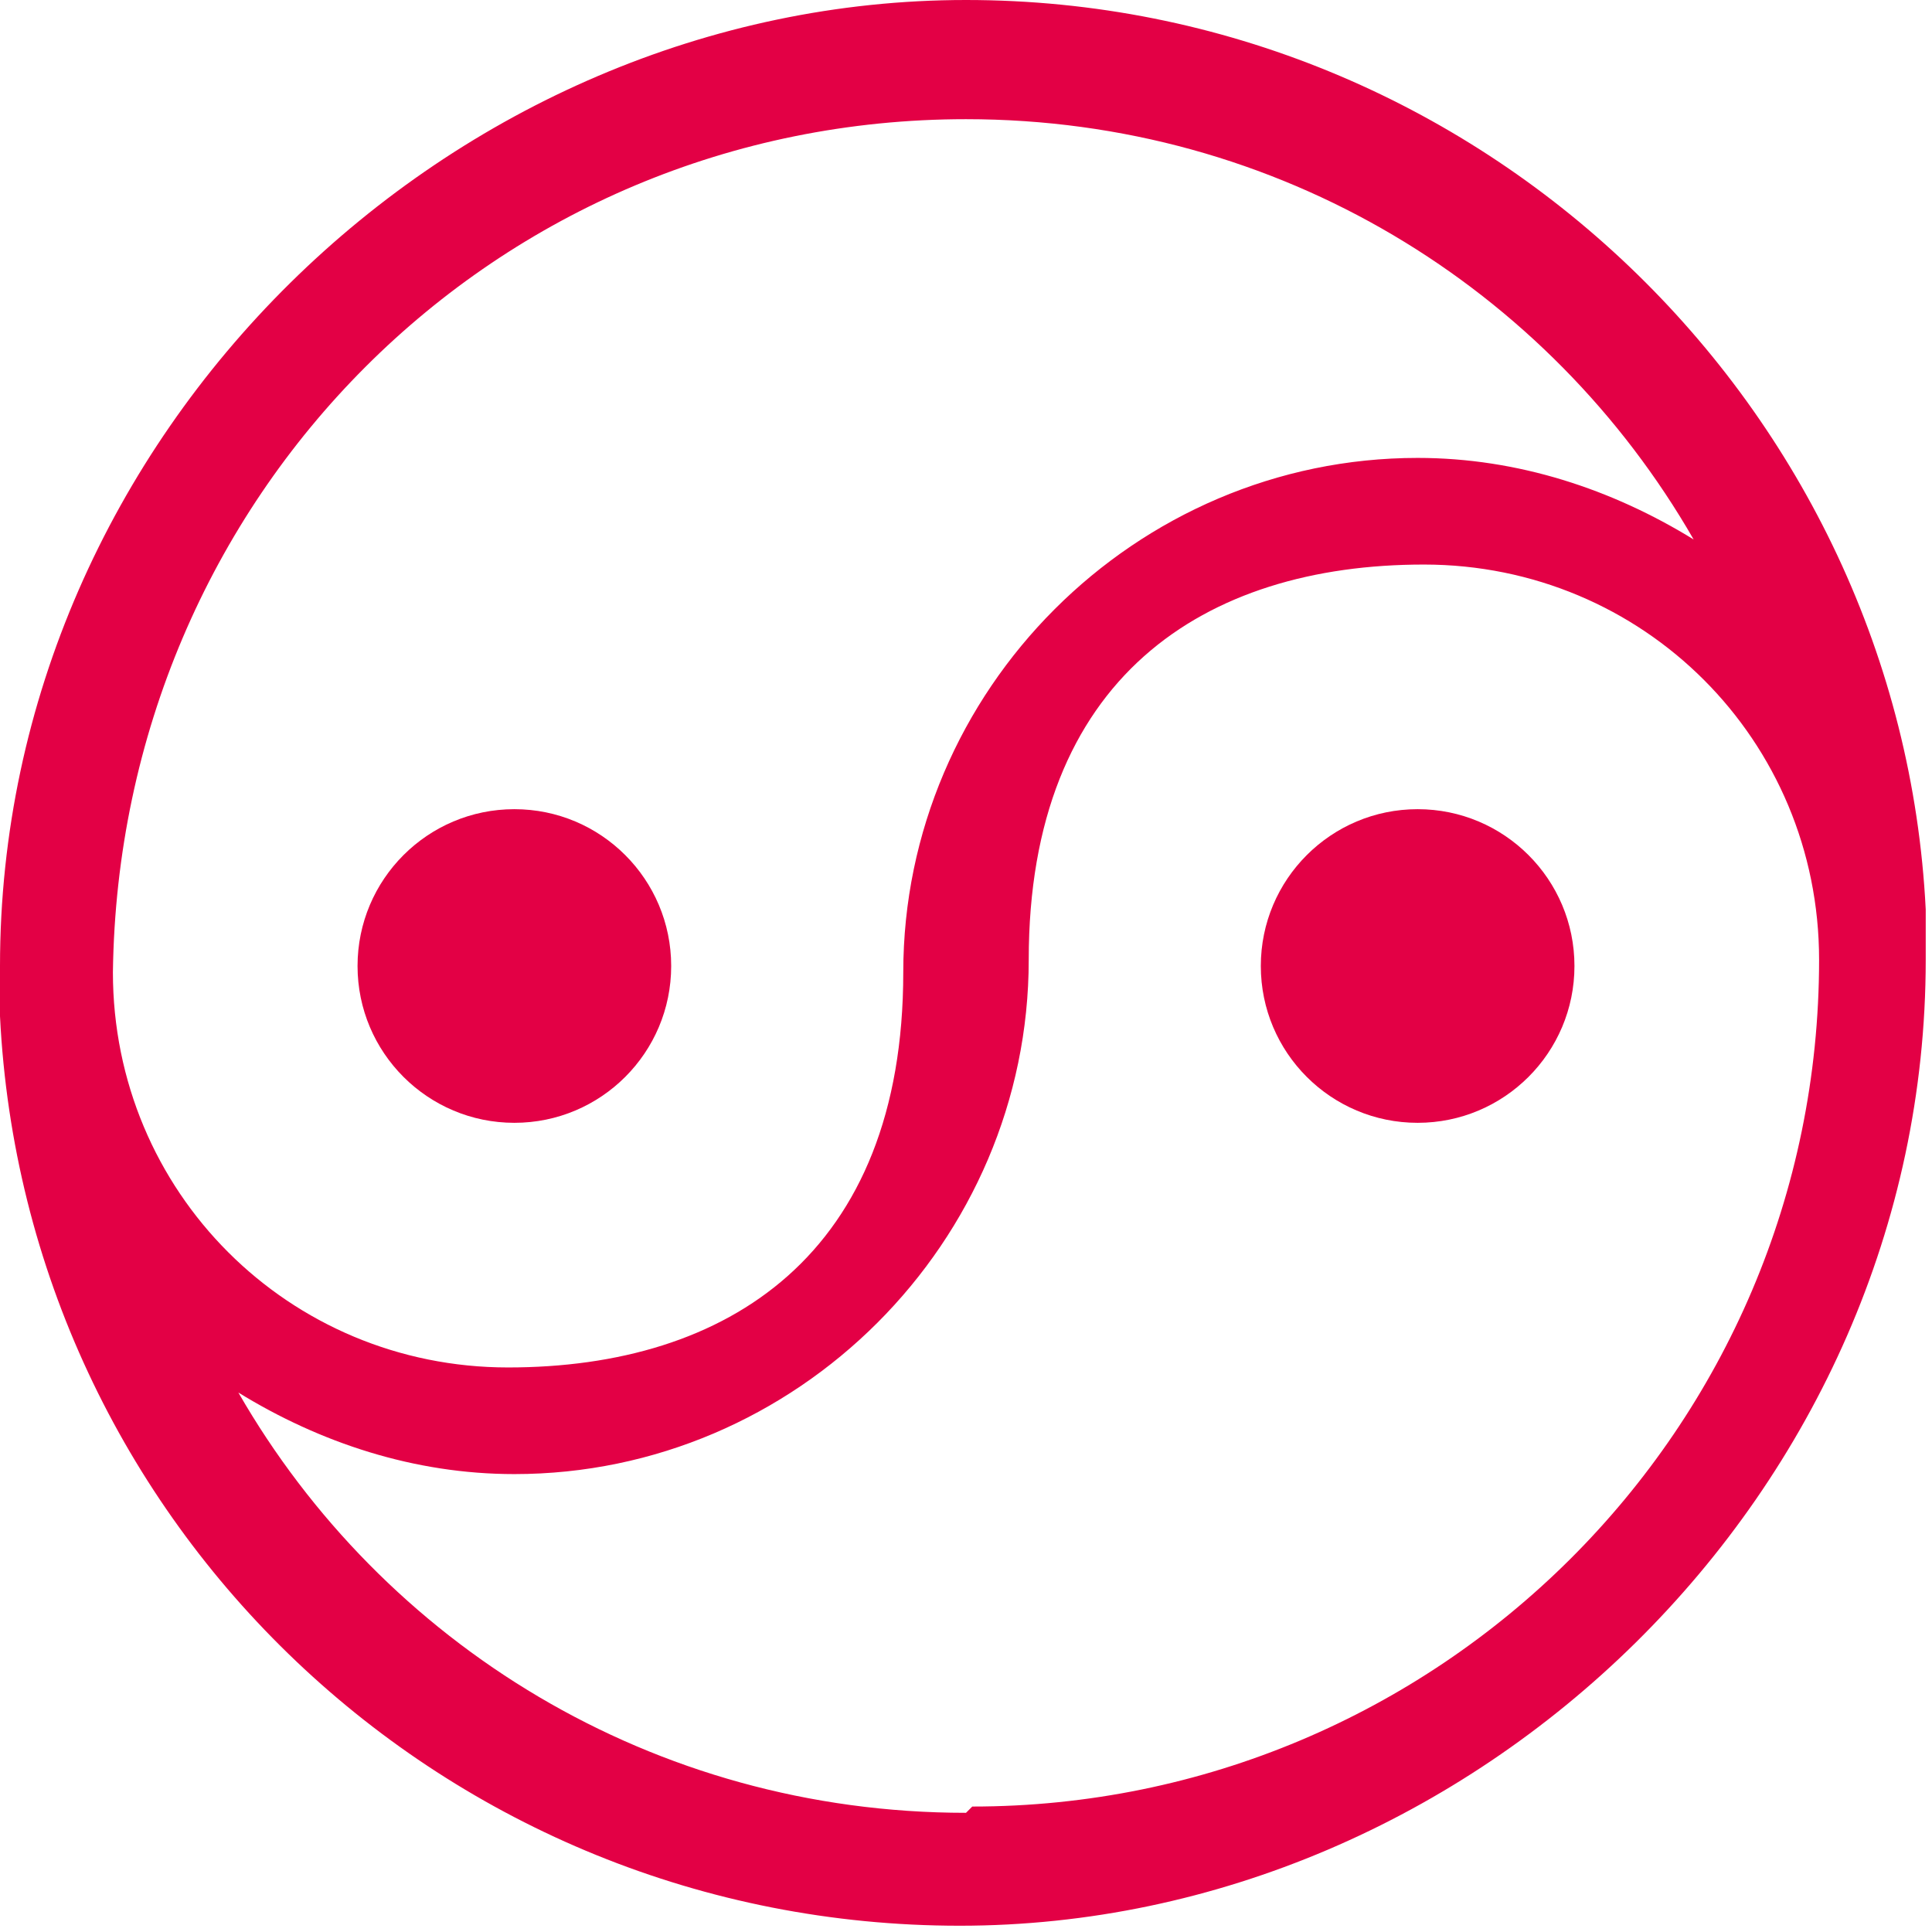 <?xml version="1.0"?>
<svg xmlns="http://www.w3.org/2000/svg" id="Calque_1" version="1.1" viewBox="0 0 30.8 30.8" width="35" height="35"><defs><style>.st0{fill:#E30045}</style></defs><path d="M30.7 14.5C30.3 6.5 23.6 0 15.4 0S0 6.9 0 15.4v.8c.4 8.1 7.1 14.5 15.3 14.5s15.4-6.9 15.4-15.4v-.8ZM15.4 1.9c5 0 9.3 2.7 11.6 6.7-1.3-.8-2.8-1.3-4.4-1.3-4.5 0-8.2 3.7-8.2 8.2s-2.8 6.3-6.3 6.3-6.3-2.8-6.3-6.3C1.9 7.9 7.9 1.9 15.4 1.9Zm0 27c-5 0-9.3-2.7-11.6-6.7 1.3.8 2.8 1.3 4.4 1.3 4.5 0 8.2-3.7 8.2-8.2S19.2 9 22.7 9s6.3 2.8 6.3 6.3c0 7.5-6.1 13.5-13.5 13.5Z" class="st0"/><circle cx="22.6" cy="15.4" r="2.5" class="st0"/><circle cx="8.2" cy="15.4" r="2.5" class="st0"/></svg>
